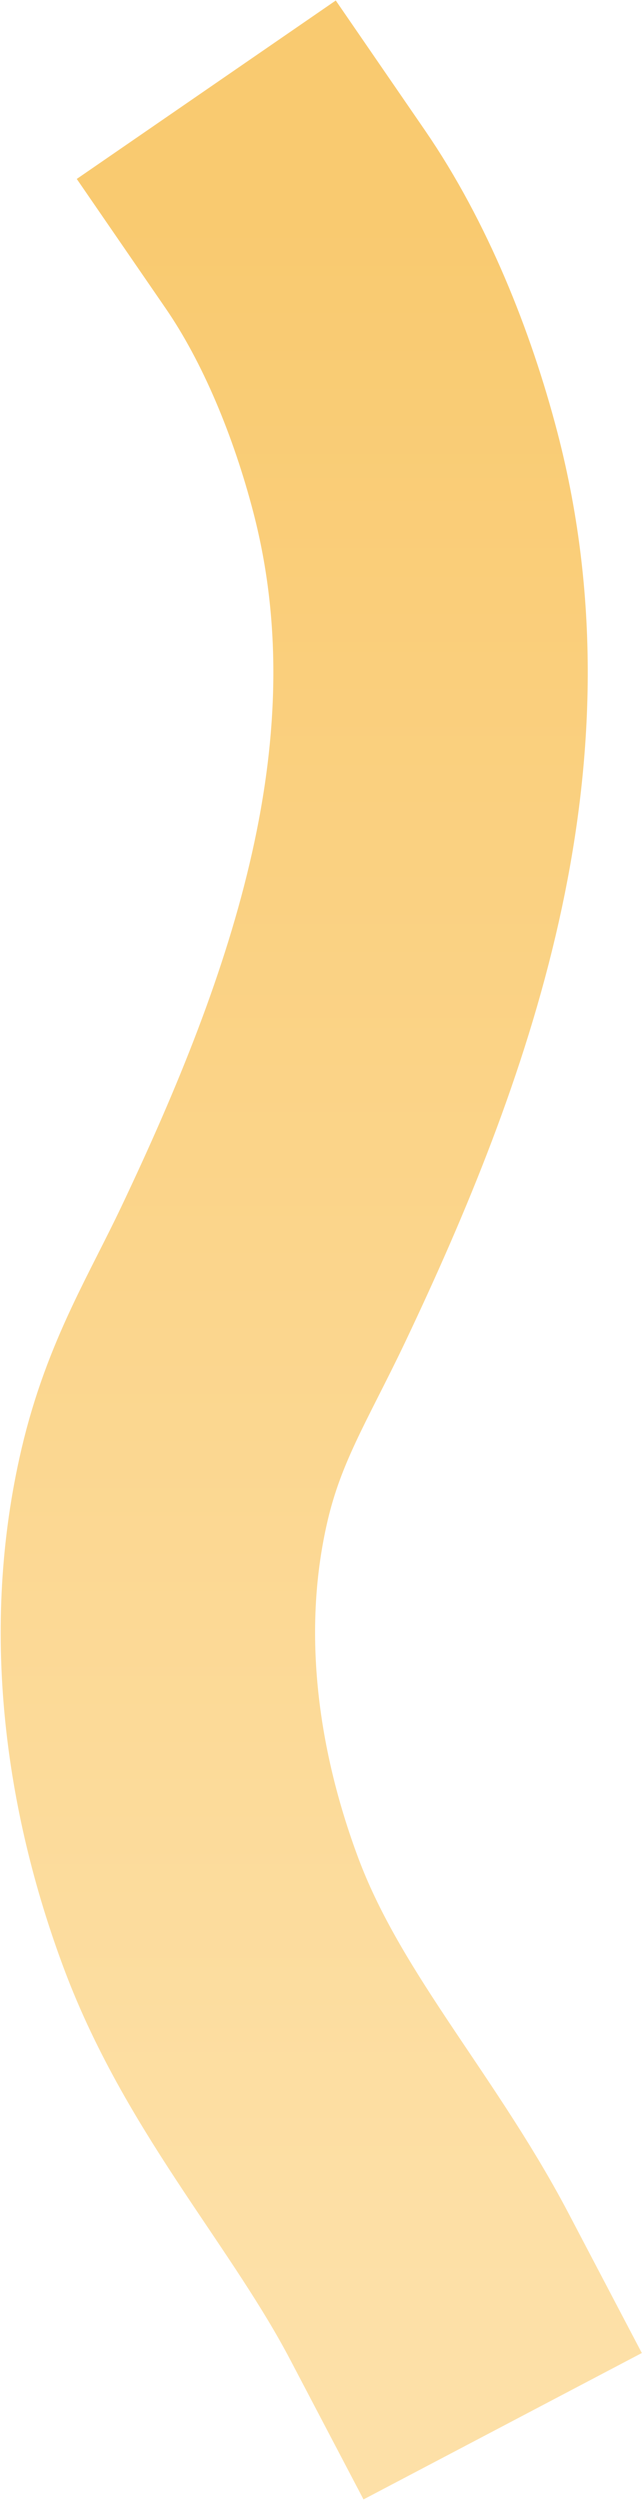 <?xml version="1.0" encoding="UTF-8"?> <svg xmlns="http://www.w3.org/2000/svg" width="923" height="3589" viewBox="0 0 923 3589" fill="none"><path d="M424.644 315C495.952 418.653 549.412 550.232 582.738 677.885C688.62 1083.46 544.981 1478.68 379.092 1828.21C328.661 1934.47 279.101 2011.6 251.009 2131.37C202.56 2337.96 231.145 2553.42 303.528 2746.79C378.576 2947.27 520.784 3098.76 617.572 3283" stroke="url(#paint0_linear_21_186)" stroke-width="452" stroke-linecap="square"></path><defs><linearGradient id="paint0_linear_21_186" x1="423" y1="315" x2="423" y2="3283" gradientUnits="userSpaceOnUse"><stop stop-color="#F9CA70"></stop><stop offset="1" stop-color="#FDE0A7"></stop></linearGradient></defs></svg> 